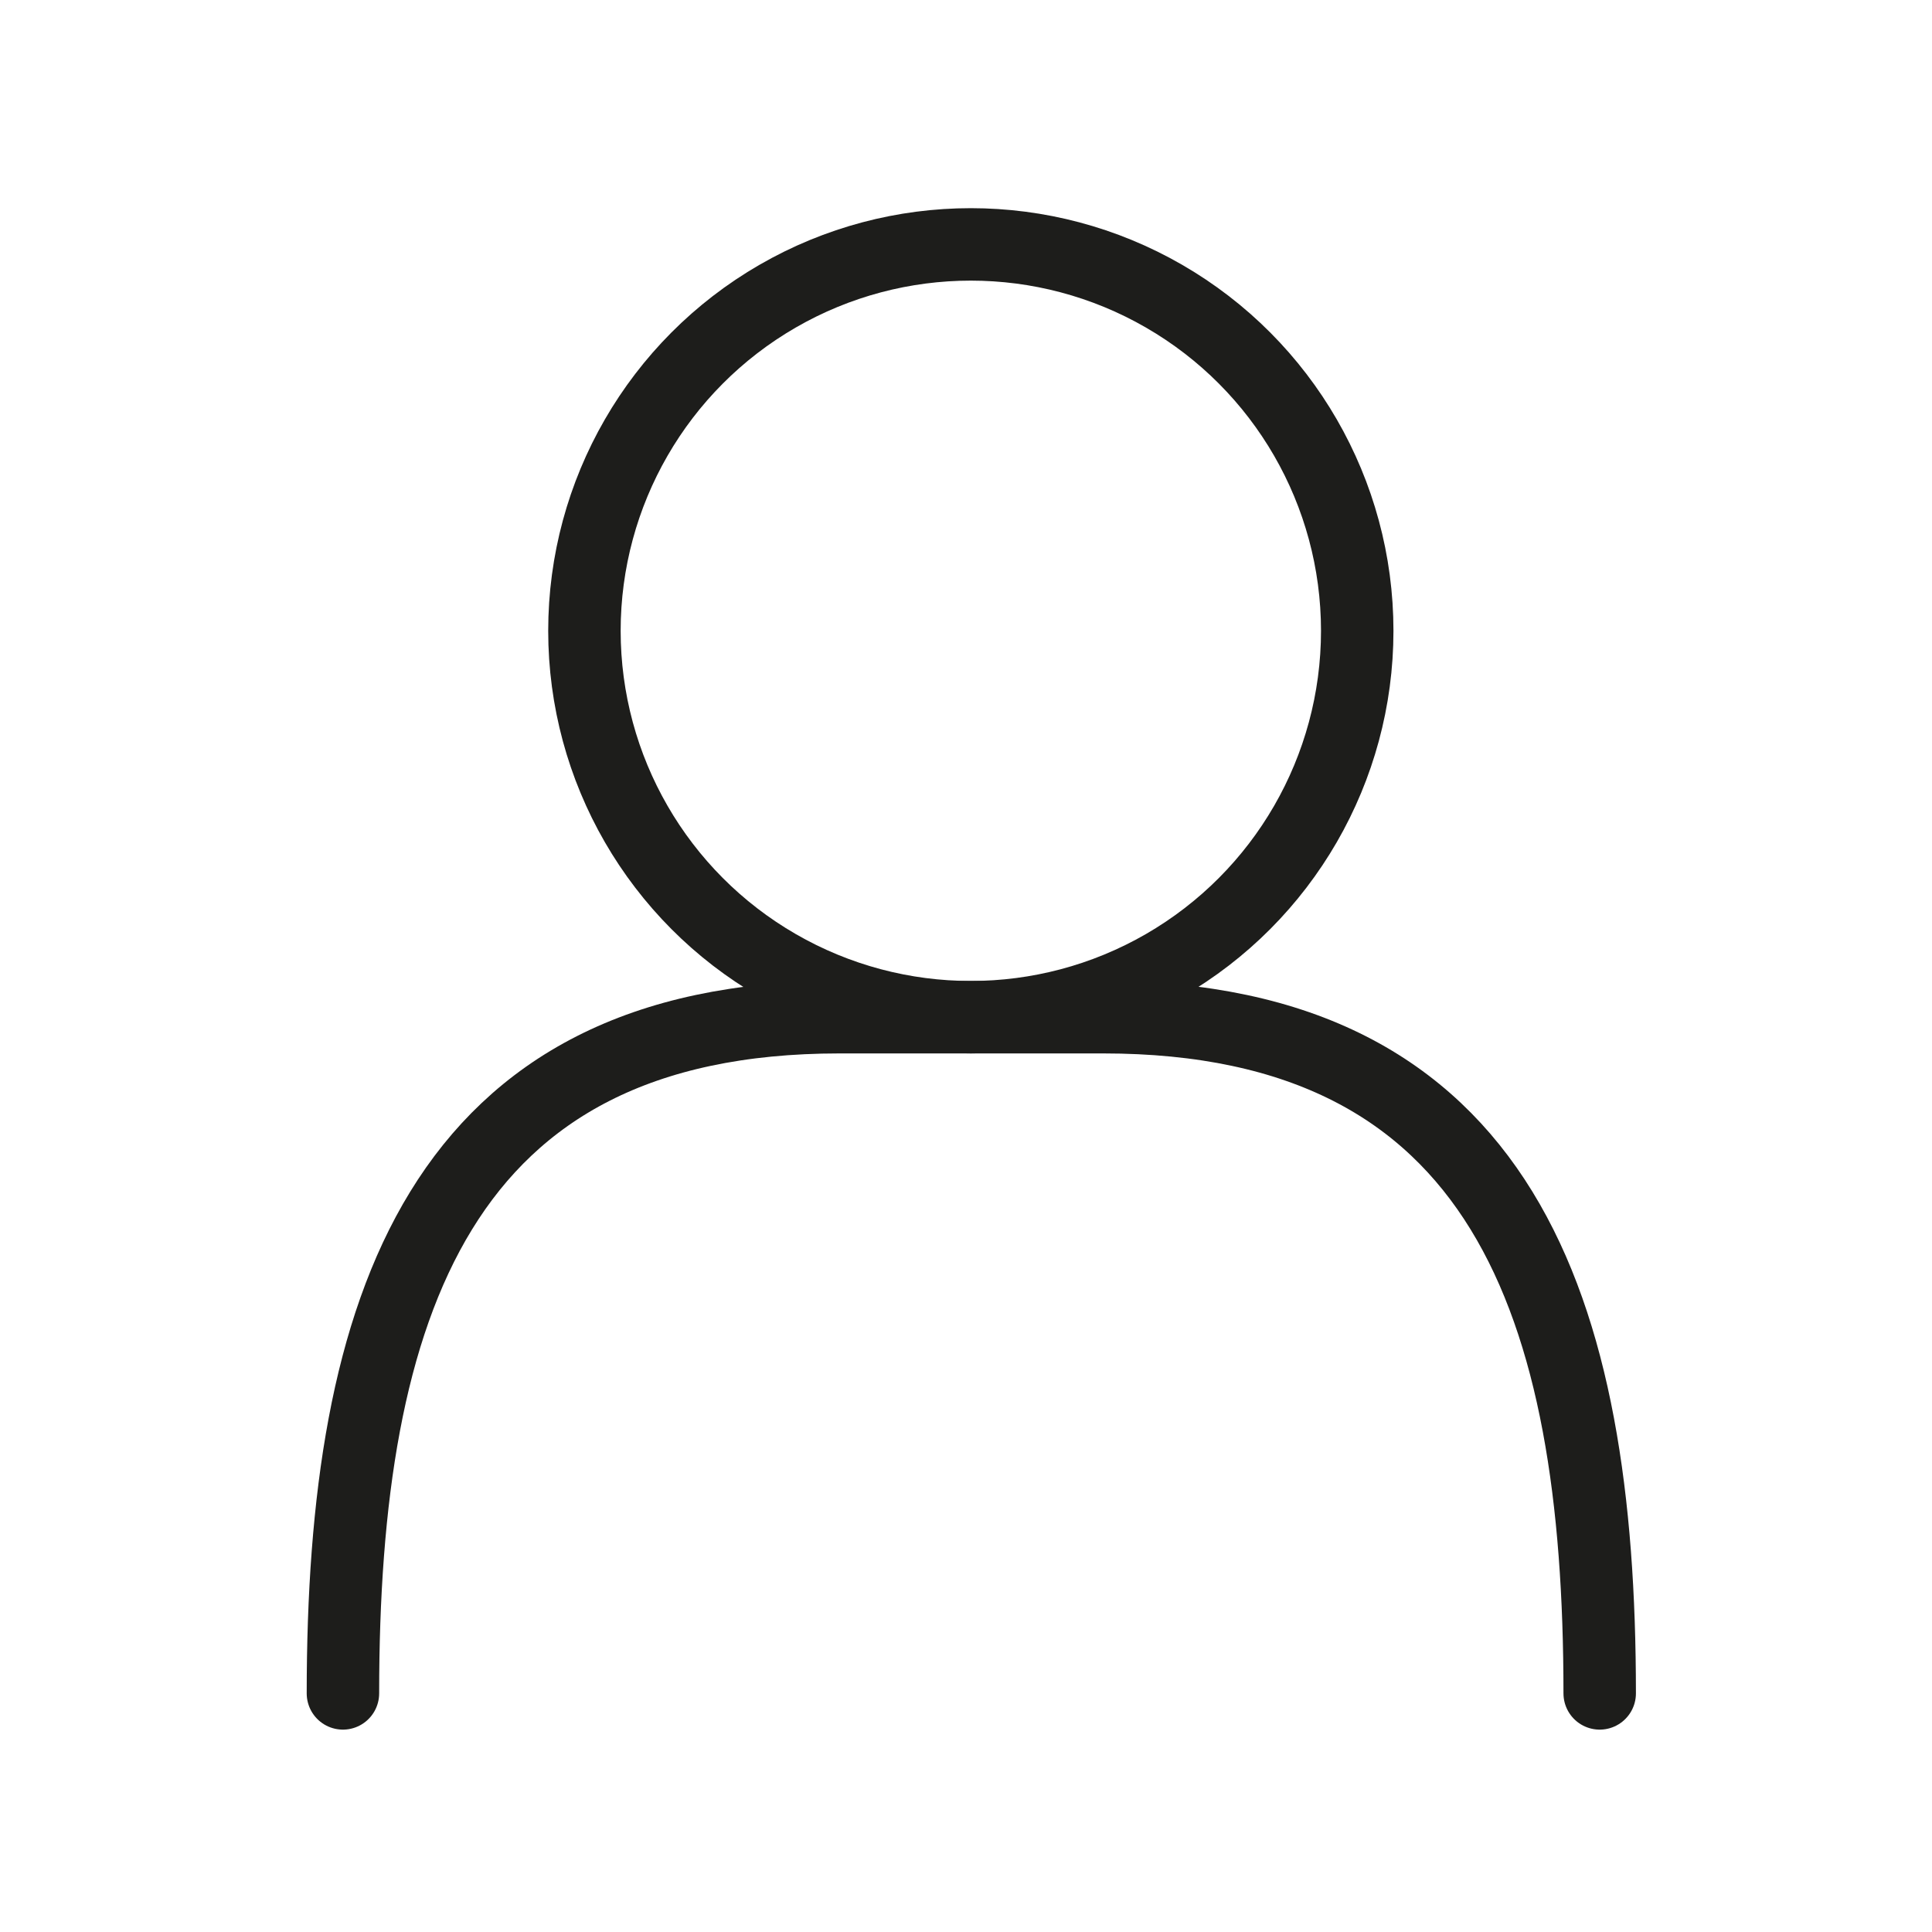 <?xml version="1.0" encoding="utf-8"?>
<!-- Generator: Adobe Illustrator 27.8.1, SVG Export Plug-In . SVG Version: 6.00 Build 0)  -->
<svg version="1.1" id="Layer_1" xmlns="http://www.w3.org/2000/svg" xmlns:xlink="http://www.w3.org/1999/xlink" x="0px" y="0px"
	 viewBox="0 0 200 200" style="enable-background:new 0 0 200 200;" xml:space="preserve">
<style type="text/css">
	.st0{fill:none;stroke:#1D1D1B;stroke-width:7.5;stroke-linecap:round;stroke-linejoin:round;stroke-miterlimit:10;}
</style>
<g>
	<circle class="st0" cx="100.5" cy="65.3" r="40"/>
	<path class="st0" d="M35.5,175.3c0-40,10-70,51.4-70h27.3c41.4,0,51.4,30,51.4,70"/>
</g>
</svg>
